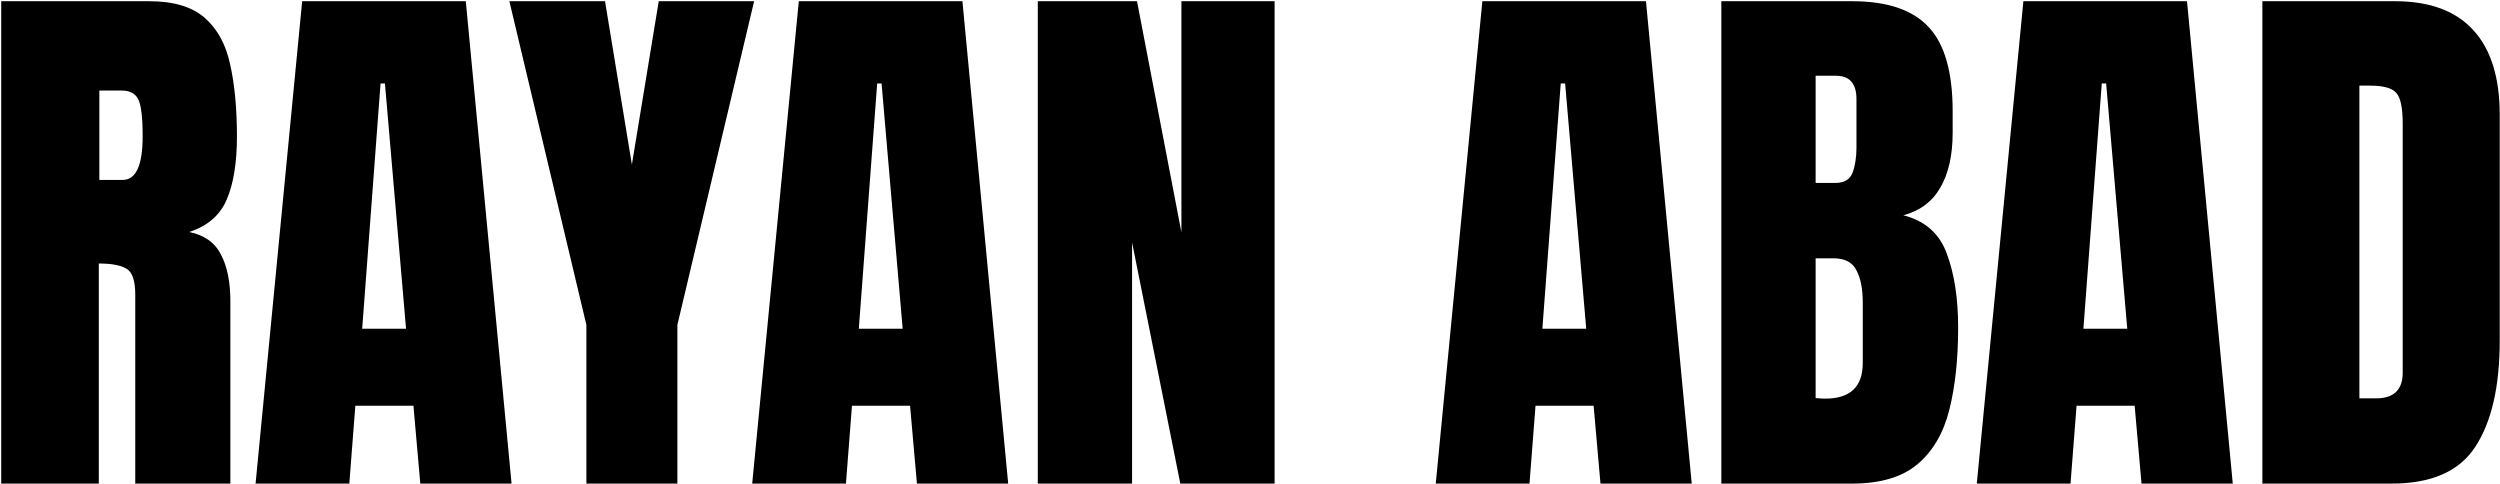 <svg width="1737" height="336" viewBox="0 0 1737 336" fill="none" xmlns="http://www.w3.org/2000/svg">
<path d="M0.854 336V0.844H103.686C120.824 0.844 133.773 4.779 142.533 12.65C151.293 20.395 157.133 31.312 160.053 45.404C163.1 59.369 164.623 75.81 164.623 94.726C164.623 113.007 162.274 127.606 157.577 138.524C153.007 149.442 144.311 156.996 131.488 161.186C142.025 163.344 149.389 168.612 153.578 176.991C157.895 185.243 160.053 195.971 160.053 209.174V336H93.974V204.794C93.974 195.019 91.942 188.988 87.88 186.703C83.944 184.291 77.533 183.085 68.647 183.085V336H0.854ZM69.027 125.004H85.214C94.481 125.004 99.115 114.911 99.115 94.726C99.115 81.649 98.1 73.08 96.068 69.018C94.037 64.955 90.228 62.924 84.643 62.924H69.027V125.004ZM177.572 336L209.945 0.844H323.632L355.434 336H292.021L287.26 281.918H246.889L242.699 336H177.572ZM251.649 228.407H282.118L267.455 57.973H264.408L251.649 228.407ZM407.421 336V225.741L353.91 0.844H420.37L439.032 114.34L457.694 0.844H523.964L470.644 225.741V336H407.421ZM522.631 336L555.004 0.844H668.69L700.492 336H637.079L632.318 281.918H591.947L587.758 336H522.631ZM596.708 228.407H627.177L612.514 57.973H609.467L596.708 228.407ZM721.059 336V0.844H789.994L820.844 161.376V0.844H885.59V336H820.082L786.566 168.422V336H721.059ZM997.562 336L1029.94 0.844H1143.62L1175.42 336H1112.01L1107.25 281.918H1066.88L1062.69 336H997.562ZM1071.64 228.407H1102.11L1087.45 57.973H1084.4L1071.64 228.407ZM1195.99 336V0.844H1286.83C1311.2 0.844 1328.91 6.811 1339.96 18.744C1351.13 30.551 1356.71 50.102 1356.71 77.397V92.06C1356.71 107.802 1353.86 120.561 1348.14 130.336C1342.56 140.111 1333.99 146.522 1322.44 149.569C1337.54 153.378 1347.64 162.328 1352.71 176.42C1357.92 190.385 1360.52 207.46 1360.52 227.646C1360.52 249.354 1358.49 268.334 1354.43 284.584C1350.37 300.834 1343 313.466 1332.34 322.479C1321.67 331.493 1306.5 336 1286.83 336H1195.99ZM1261.5 127.099H1275.21C1281.43 127.099 1285.43 124.687 1287.21 119.862C1288.98 115.038 1289.87 109.262 1289.87 102.533V68.827C1289.87 58.036 1285.11 52.641 1275.59 52.641H1261.5V127.099ZM1268.16 276.967C1285.56 276.967 1294.25 268.715 1294.25 252.211V210.316C1294.25 200.795 1292.79 193.305 1289.87 187.846C1287.08 182.26 1281.75 179.467 1273.88 179.467H1261.5V276.586C1264.29 276.84 1266.51 276.967 1268.16 276.967ZM1373.47 336L1405.84 0.844H1519.53L1551.33 336H1487.92L1483.16 281.918H1442.79L1438.6 336H1373.47ZM1447.55 228.407H1478.02L1463.35 57.973H1460.31L1447.55 228.407ZM1571.9 336V0.844H1664.07C1688.19 0.844 1706.34 7.572 1718.53 21.029C1730.72 34.359 1736.81 53.91 1736.81 79.682V236.596C1736.81 268.334 1731.22 292.836 1720.05 310.102C1709.01 327.367 1689.58 336 1661.78 336H1571.9ZM1639.31 276.776H1650.93C1663.24 276.776 1669.4 270.81 1669.4 258.876V85.966C1669.4 74.794 1667.88 67.621 1664.83 64.447C1661.91 61.147 1655.88 59.496 1646.74 59.496H1639.31V276.776Z" fill="black"/>
</svg>
